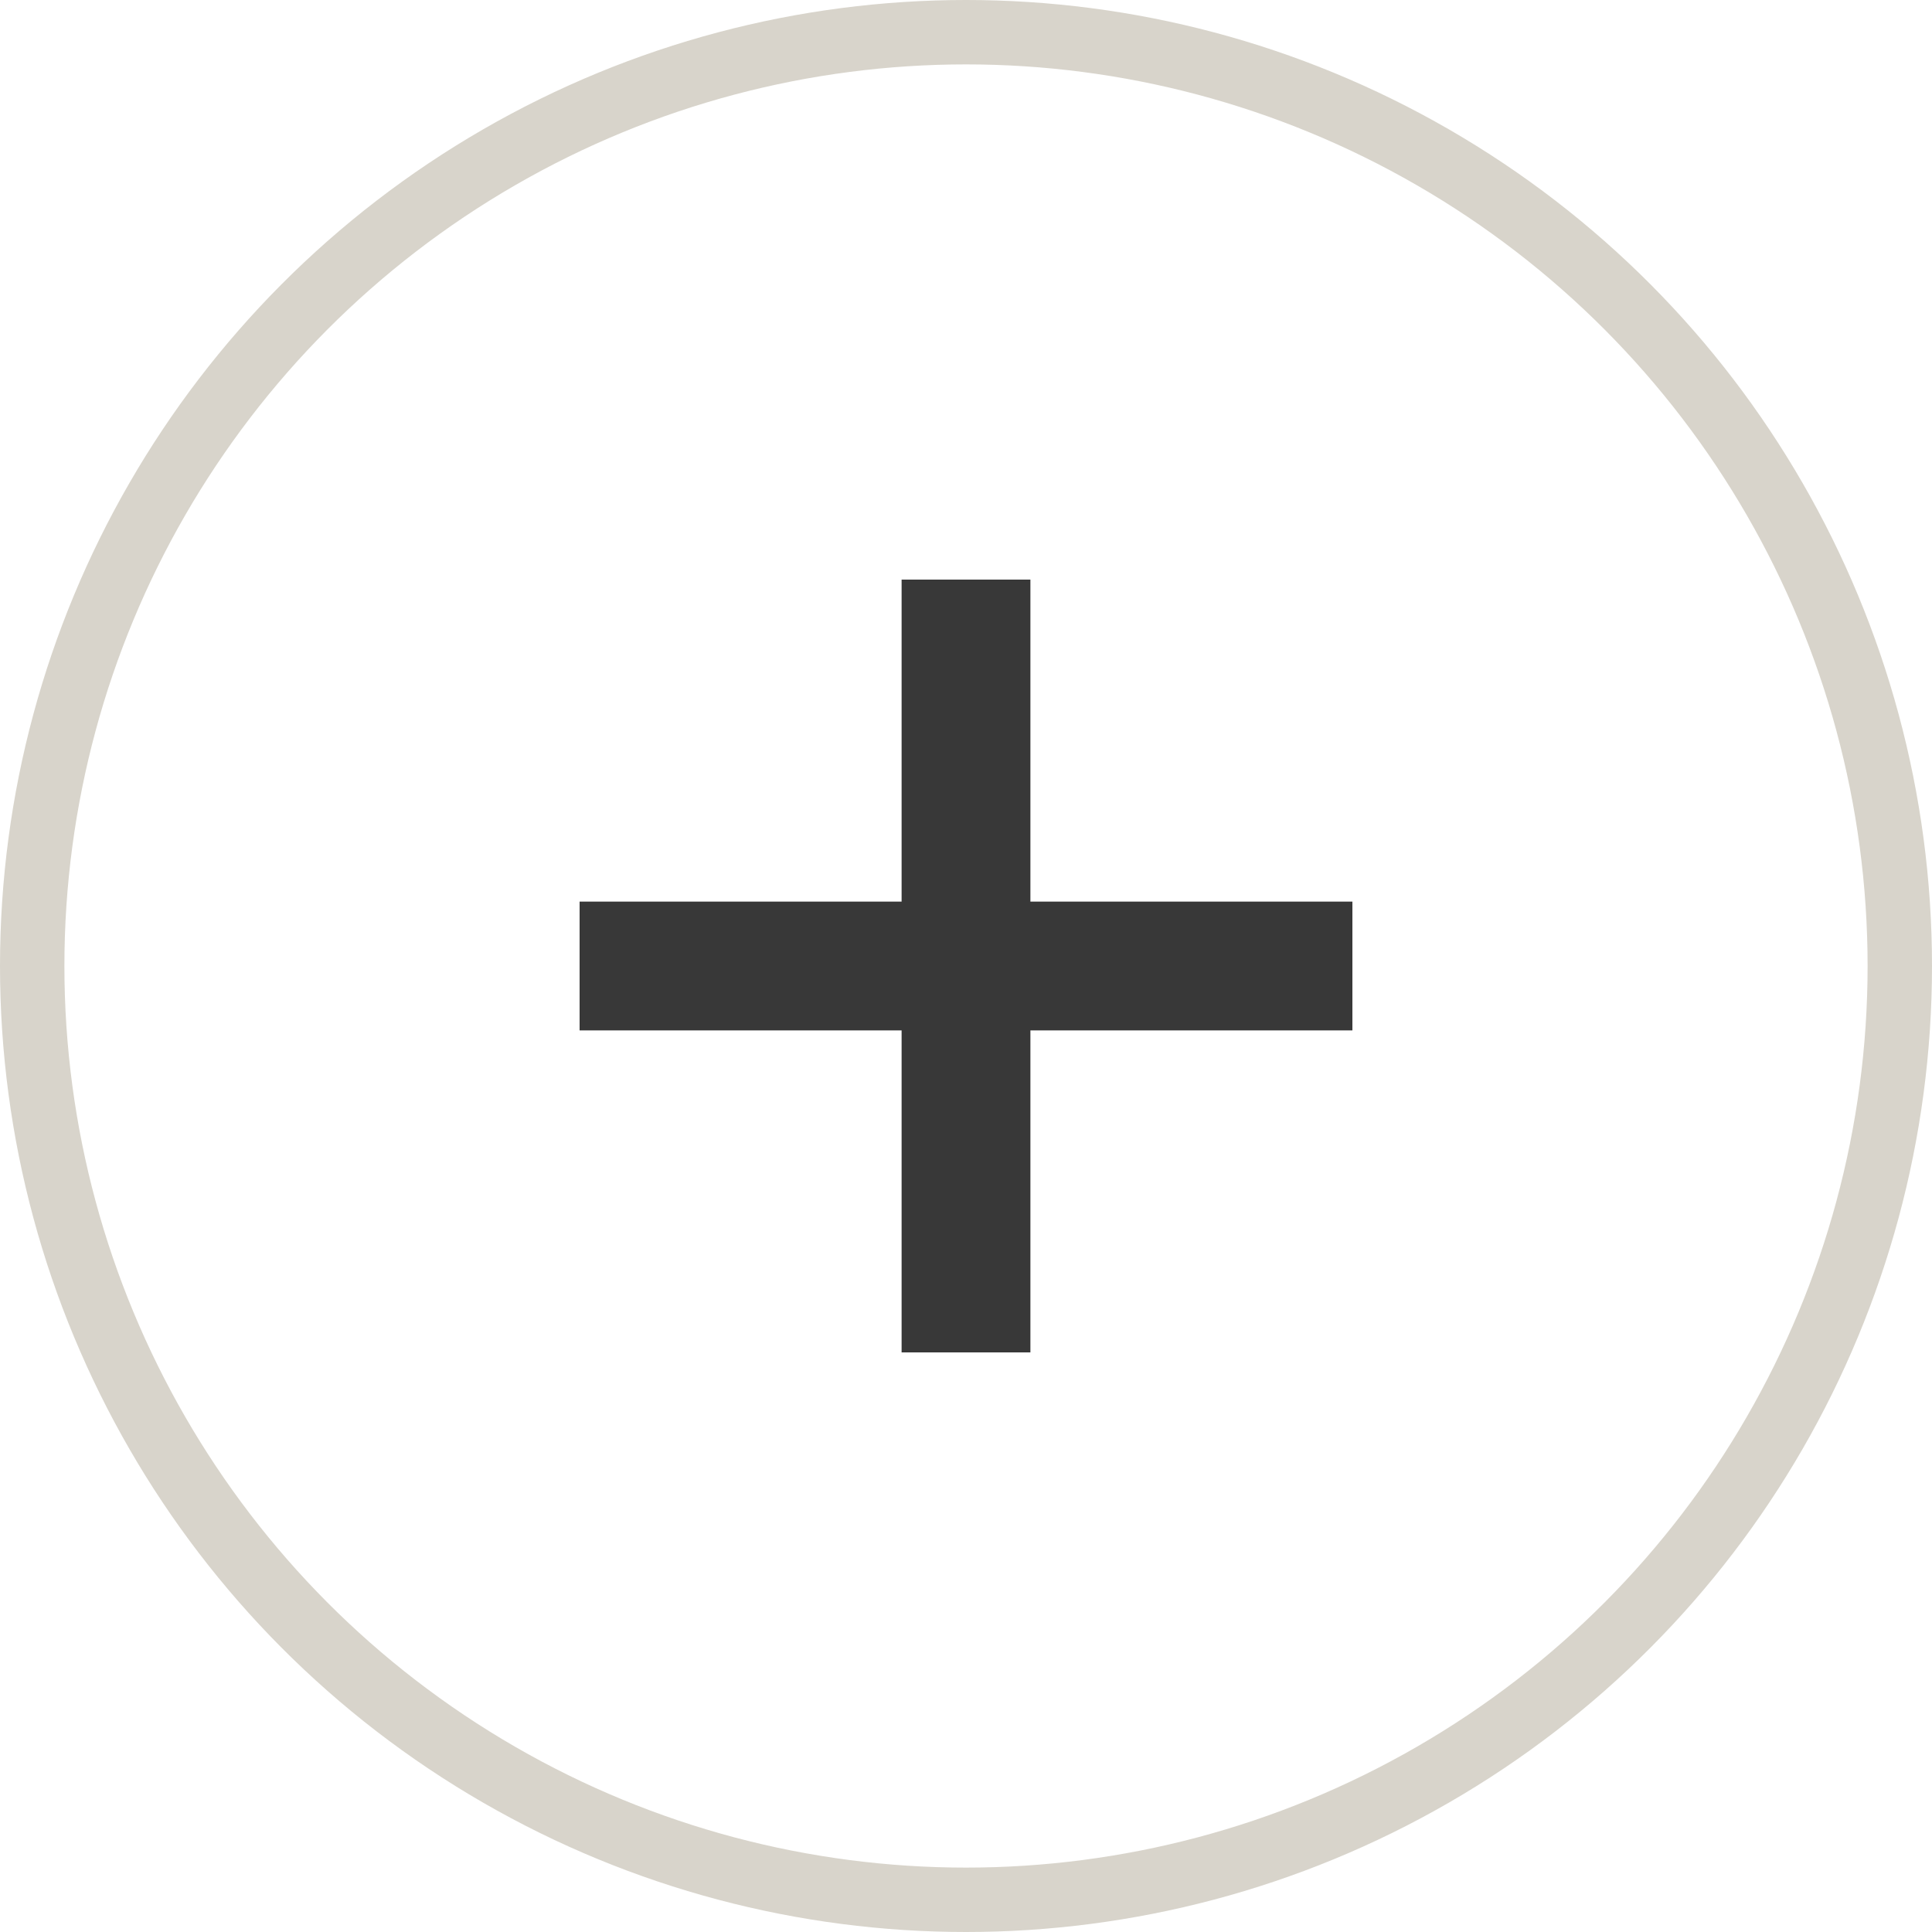 <svg width="30" height="30" viewBox="0 0 30 30" fill="none" xmlns="http://www.w3.org/2000/svg">
<circle cx="15" cy="15" r="14.5" stroke="#D8D4CB"/>
<rect x="9" y="14" width="12" height="2" fill="#383838"/>
<rect x="14" y="9" width="2" height="12" fill="#383838"/>
</svg>
